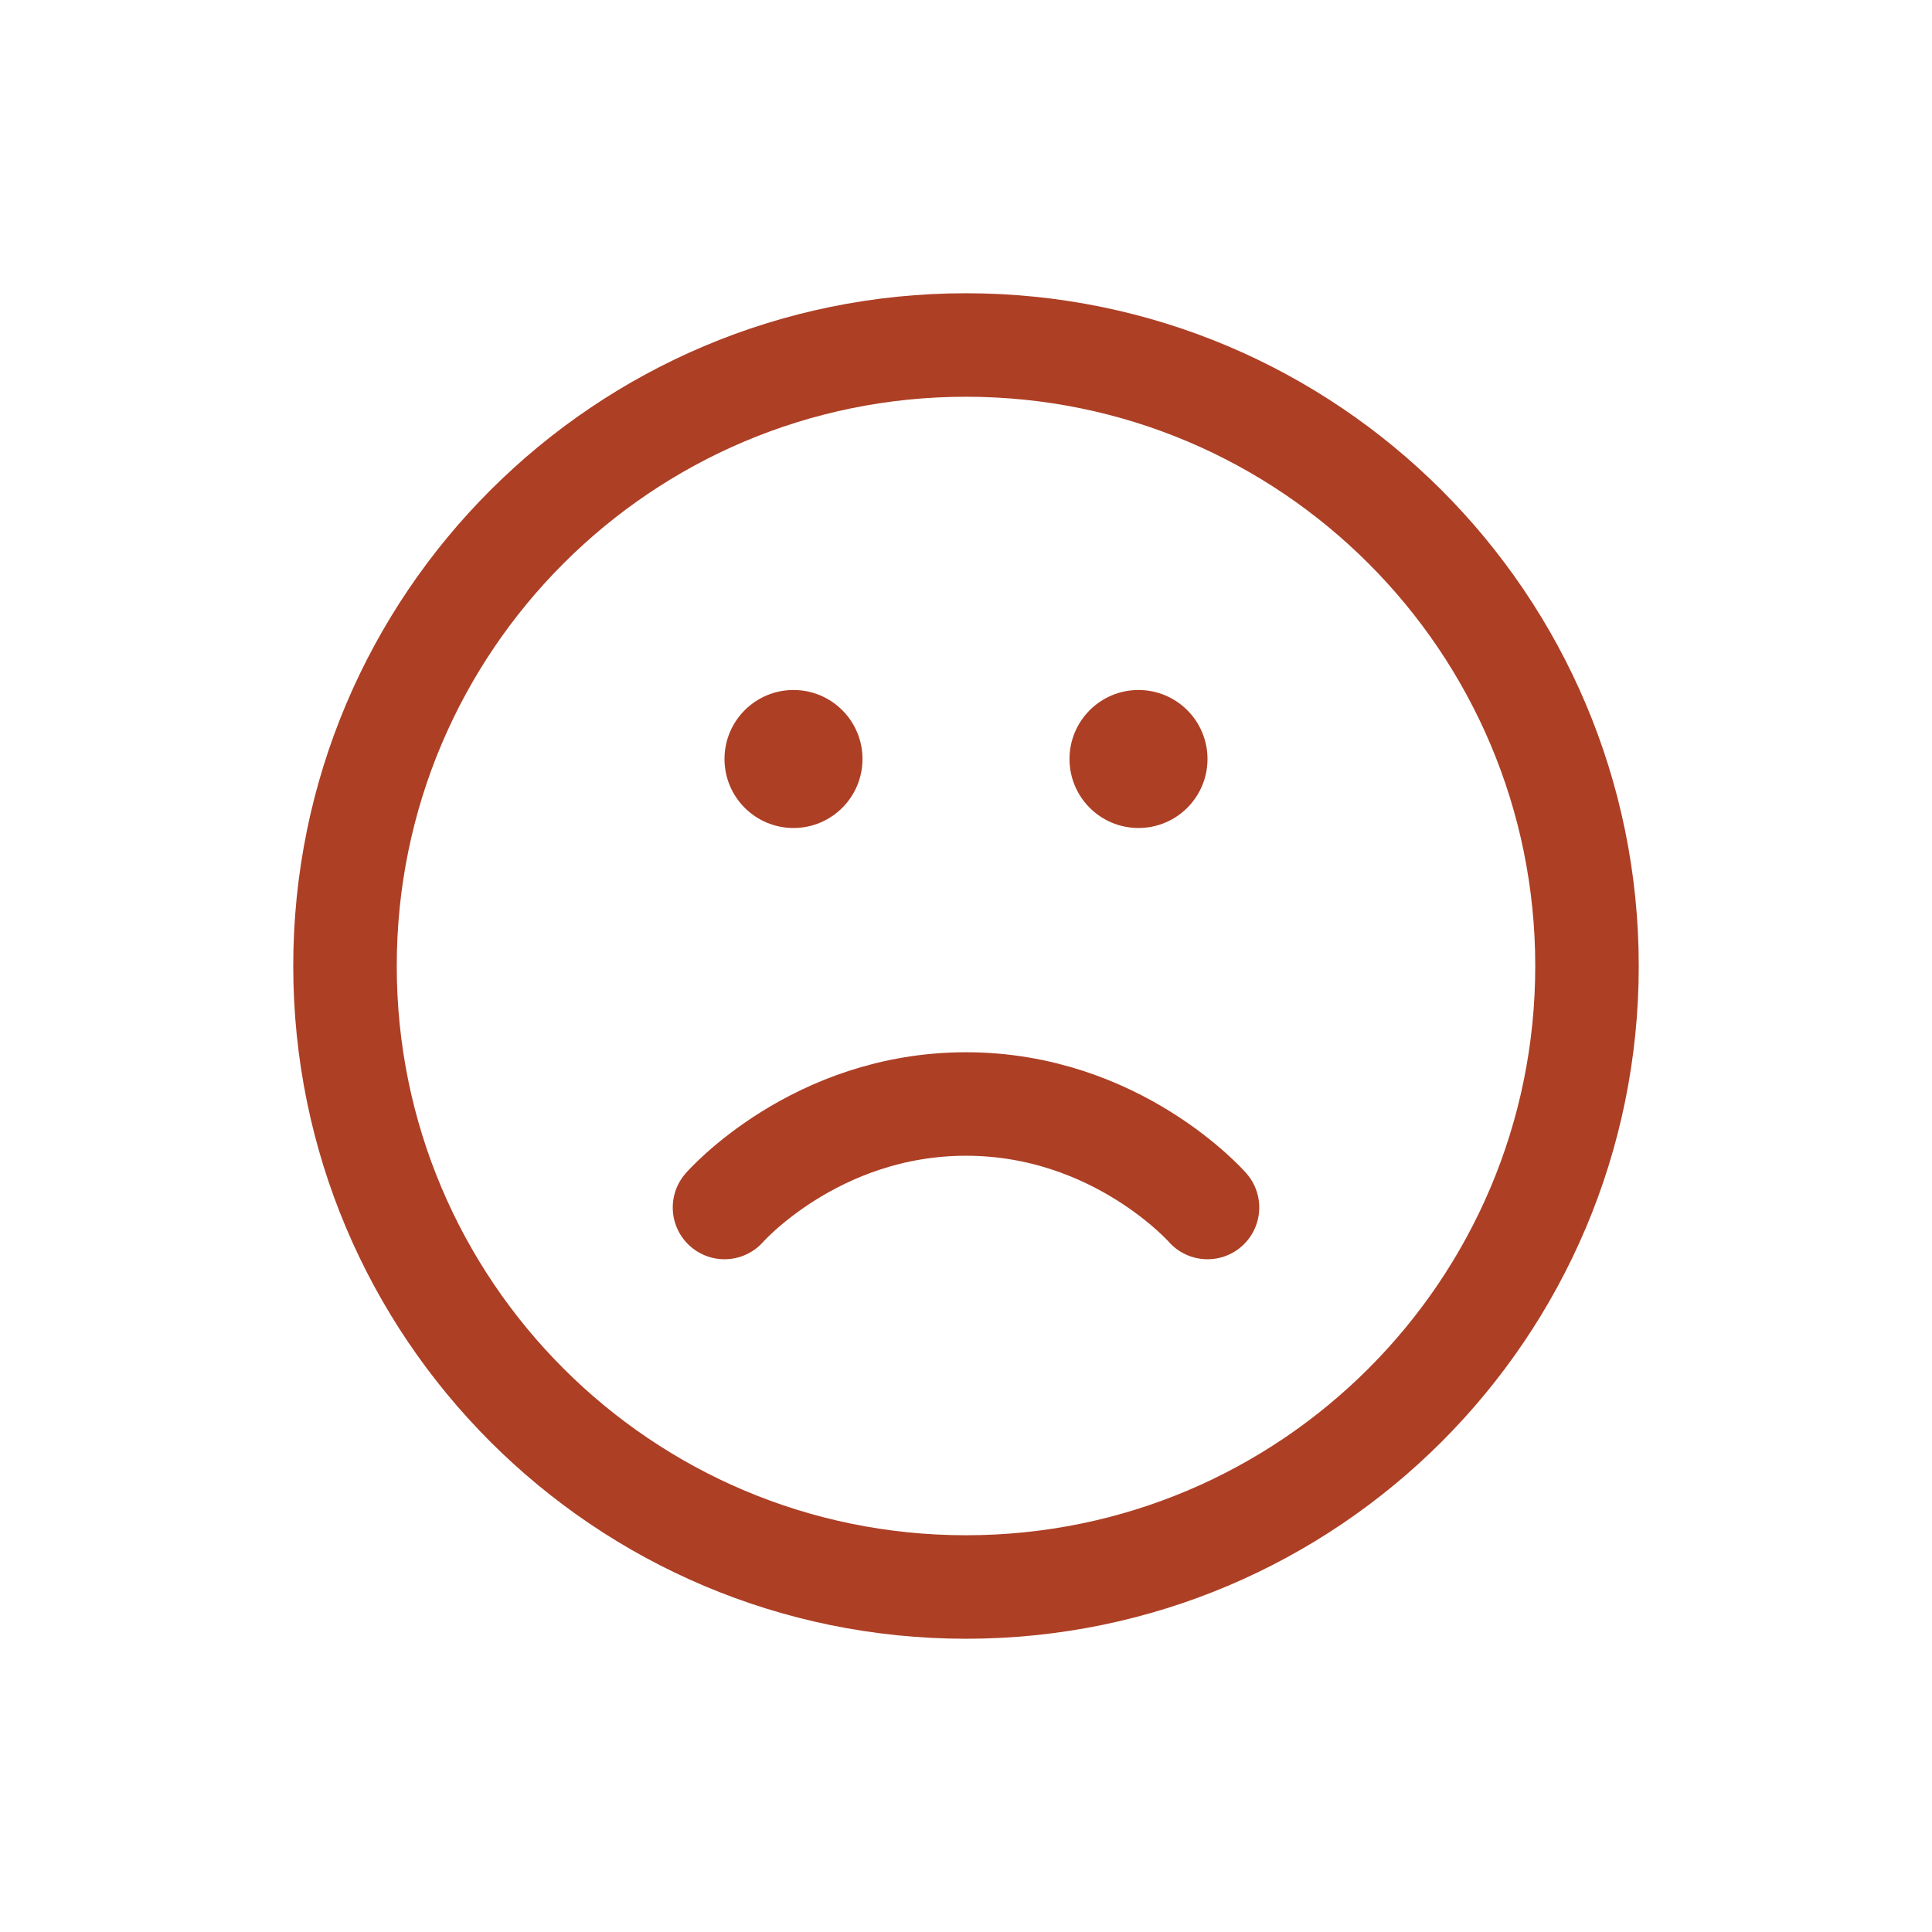 <svg width="56" height="56" viewBox="0 0 56 56" fill="none" xmlns="http://www.w3.org/2000/svg">
<path d="M28 46C37.941 46 46 37.941 46 28C46 18.059 37.941 10 28 10C18.059 10 10 18.059 10 28C10 37.941 18.059 46 28 46Z" stroke="#AD3F25" stroke-width="3" stroke-linecap="round" stroke-linejoin="round"/>
<path d="M35 35C35 35 32.375 32 28 32C23.625 32 21 35 21 35" stroke="#AD3F25" stroke-width="3" stroke-linecap="round" stroke-linejoin="round"/>
<circle cx="23" cy="22" r="2" fill="#AD3F25"/>
<circle cx="33" cy="22" r="2" fill="#AD3F25"/>
</svg>
